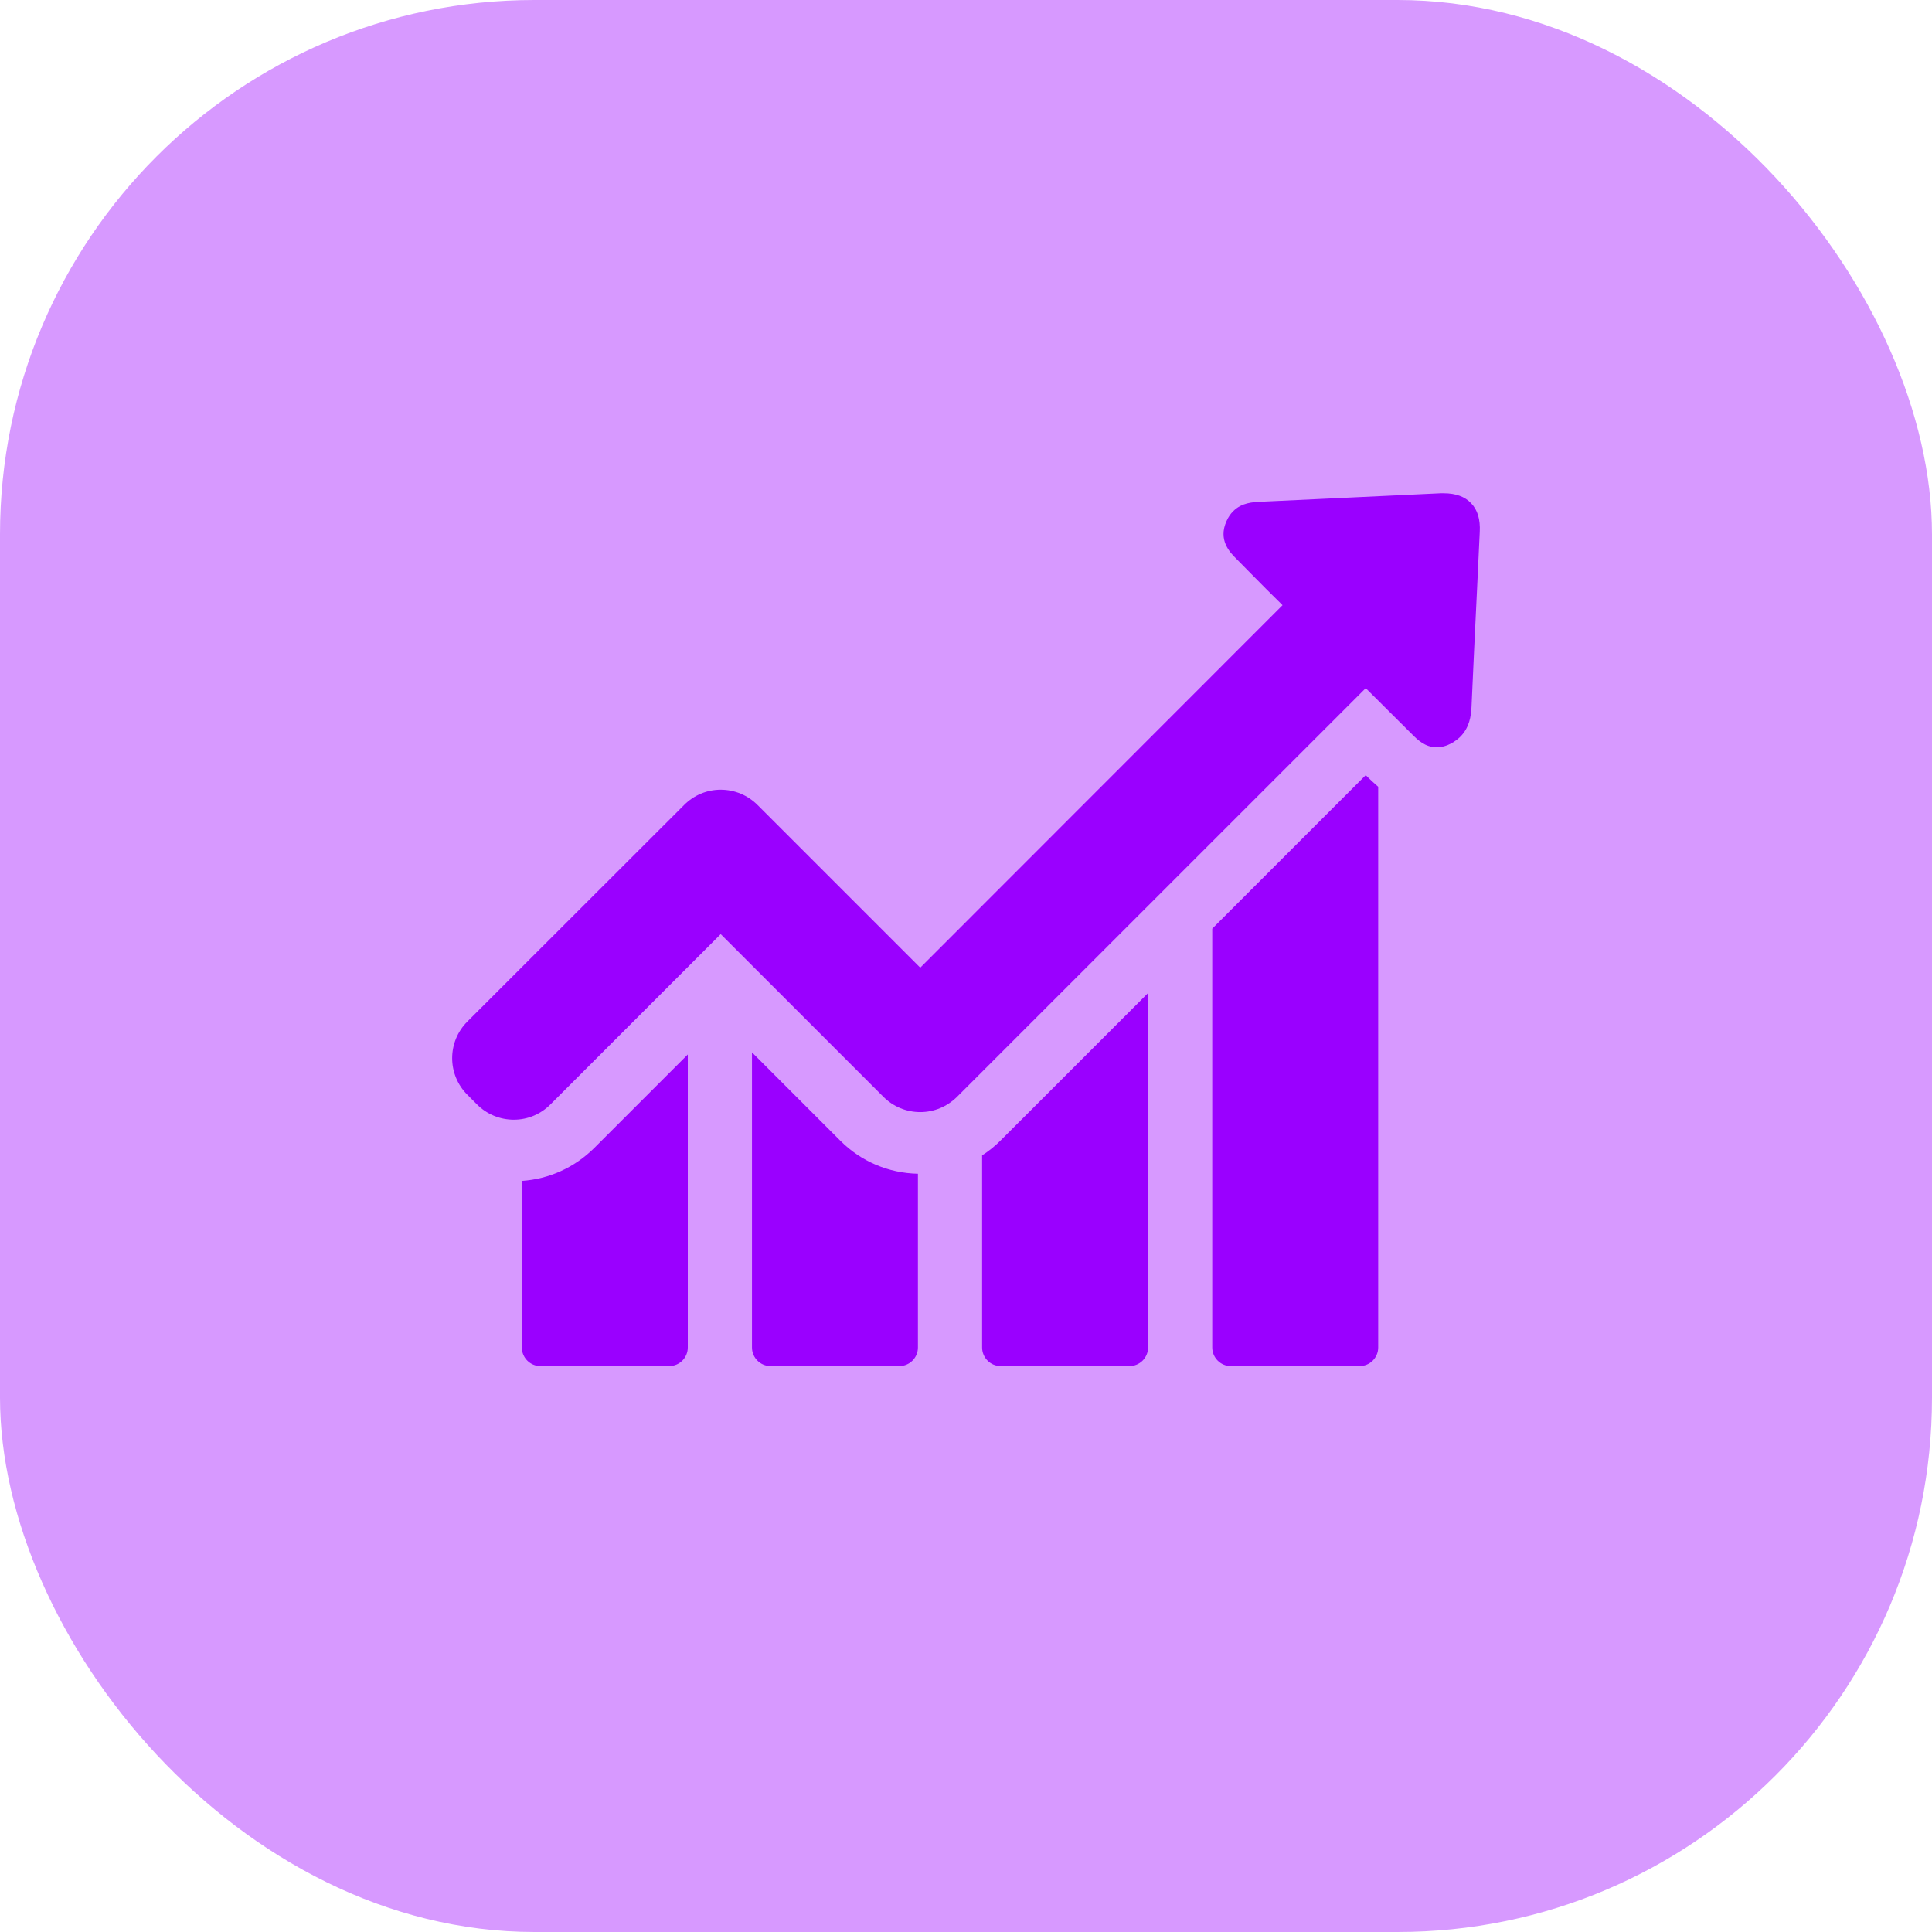 <svg width="94" height="94" viewBox="0 0 94 94" fill="none" xmlns="http://www.w3.org/2000/svg">
<rect width="94" height="94" rx="26" fill="#D799FF"/>
<path d="M25.39 57.457V65.562C25.39 66.055 25.791 66.466 26.294 66.466H32.56C33.053 66.466 33.464 66.066 33.464 65.562V51.304L28.913 55.855C27.948 56.81 26.715 57.365 25.39 57.457ZM36.587 51.202V65.562C36.587 66.055 36.987 66.466 37.491 66.466H43.757C44.25 66.466 44.661 66.066 44.661 65.562V57.108C43.233 57.077 41.898 56.512 40.891 55.506L36.587 51.202ZM47.784 56.214V65.562C47.784 66.055 48.184 66.466 48.688 66.466H54.954C55.447 66.466 55.858 66.066 55.858 65.562V48.315L48.677 55.495C48.4 55.773 48.102 56.009 47.784 56.214ZM66.449 37.714L58.981 45.182V65.562C58.981 66.055 59.381 66.466 59.885 66.466H66.151C66.644 66.466 67.055 66.066 67.055 65.562V38.279C66.849 38.104 66.695 37.95 66.582 37.847L66.449 37.714Z" fill="#9A00FF"/>
<path d="M71.575 24.483C71.277 24.164 70.825 24 70.249 24H70.085C67.168 24.134 64.261 24.277 61.343 24.411C60.953 24.431 60.419 24.452 59.998 24.873C59.864 25.007 59.761 25.161 59.679 25.346C59.248 26.28 59.854 26.887 60.141 27.174L60.871 27.914C61.374 28.427 61.888 28.941 62.401 29.444L44.774 47.082L36.854 39.162C36.381 38.69 35.744 38.422 35.066 38.422C34.389 38.422 33.762 38.69 33.289 39.162L22.74 49.702C21.753 50.688 21.753 52.28 22.74 53.266L23.212 53.739C23.685 54.211 24.322 54.478 25 54.478C25.677 54.478 26.304 54.211 26.777 53.739L35.066 45.449L42.986 53.369C43.459 53.841 44.096 54.108 44.774 54.108C45.452 54.108 46.078 53.841 46.561 53.369L66.449 33.481L68.698 35.721C68.965 35.988 69.335 36.358 69.9 36.358C70.136 36.358 70.373 36.296 70.619 36.163C70.784 36.07 70.927 35.967 71.051 35.844C71.492 35.402 71.575 34.837 71.595 34.396C71.677 32.505 71.77 30.615 71.862 28.715L71.996 25.87C72.026 25.274 71.893 24.811 71.575 24.483Z" fill="#9A00FF"/>
</svg>
